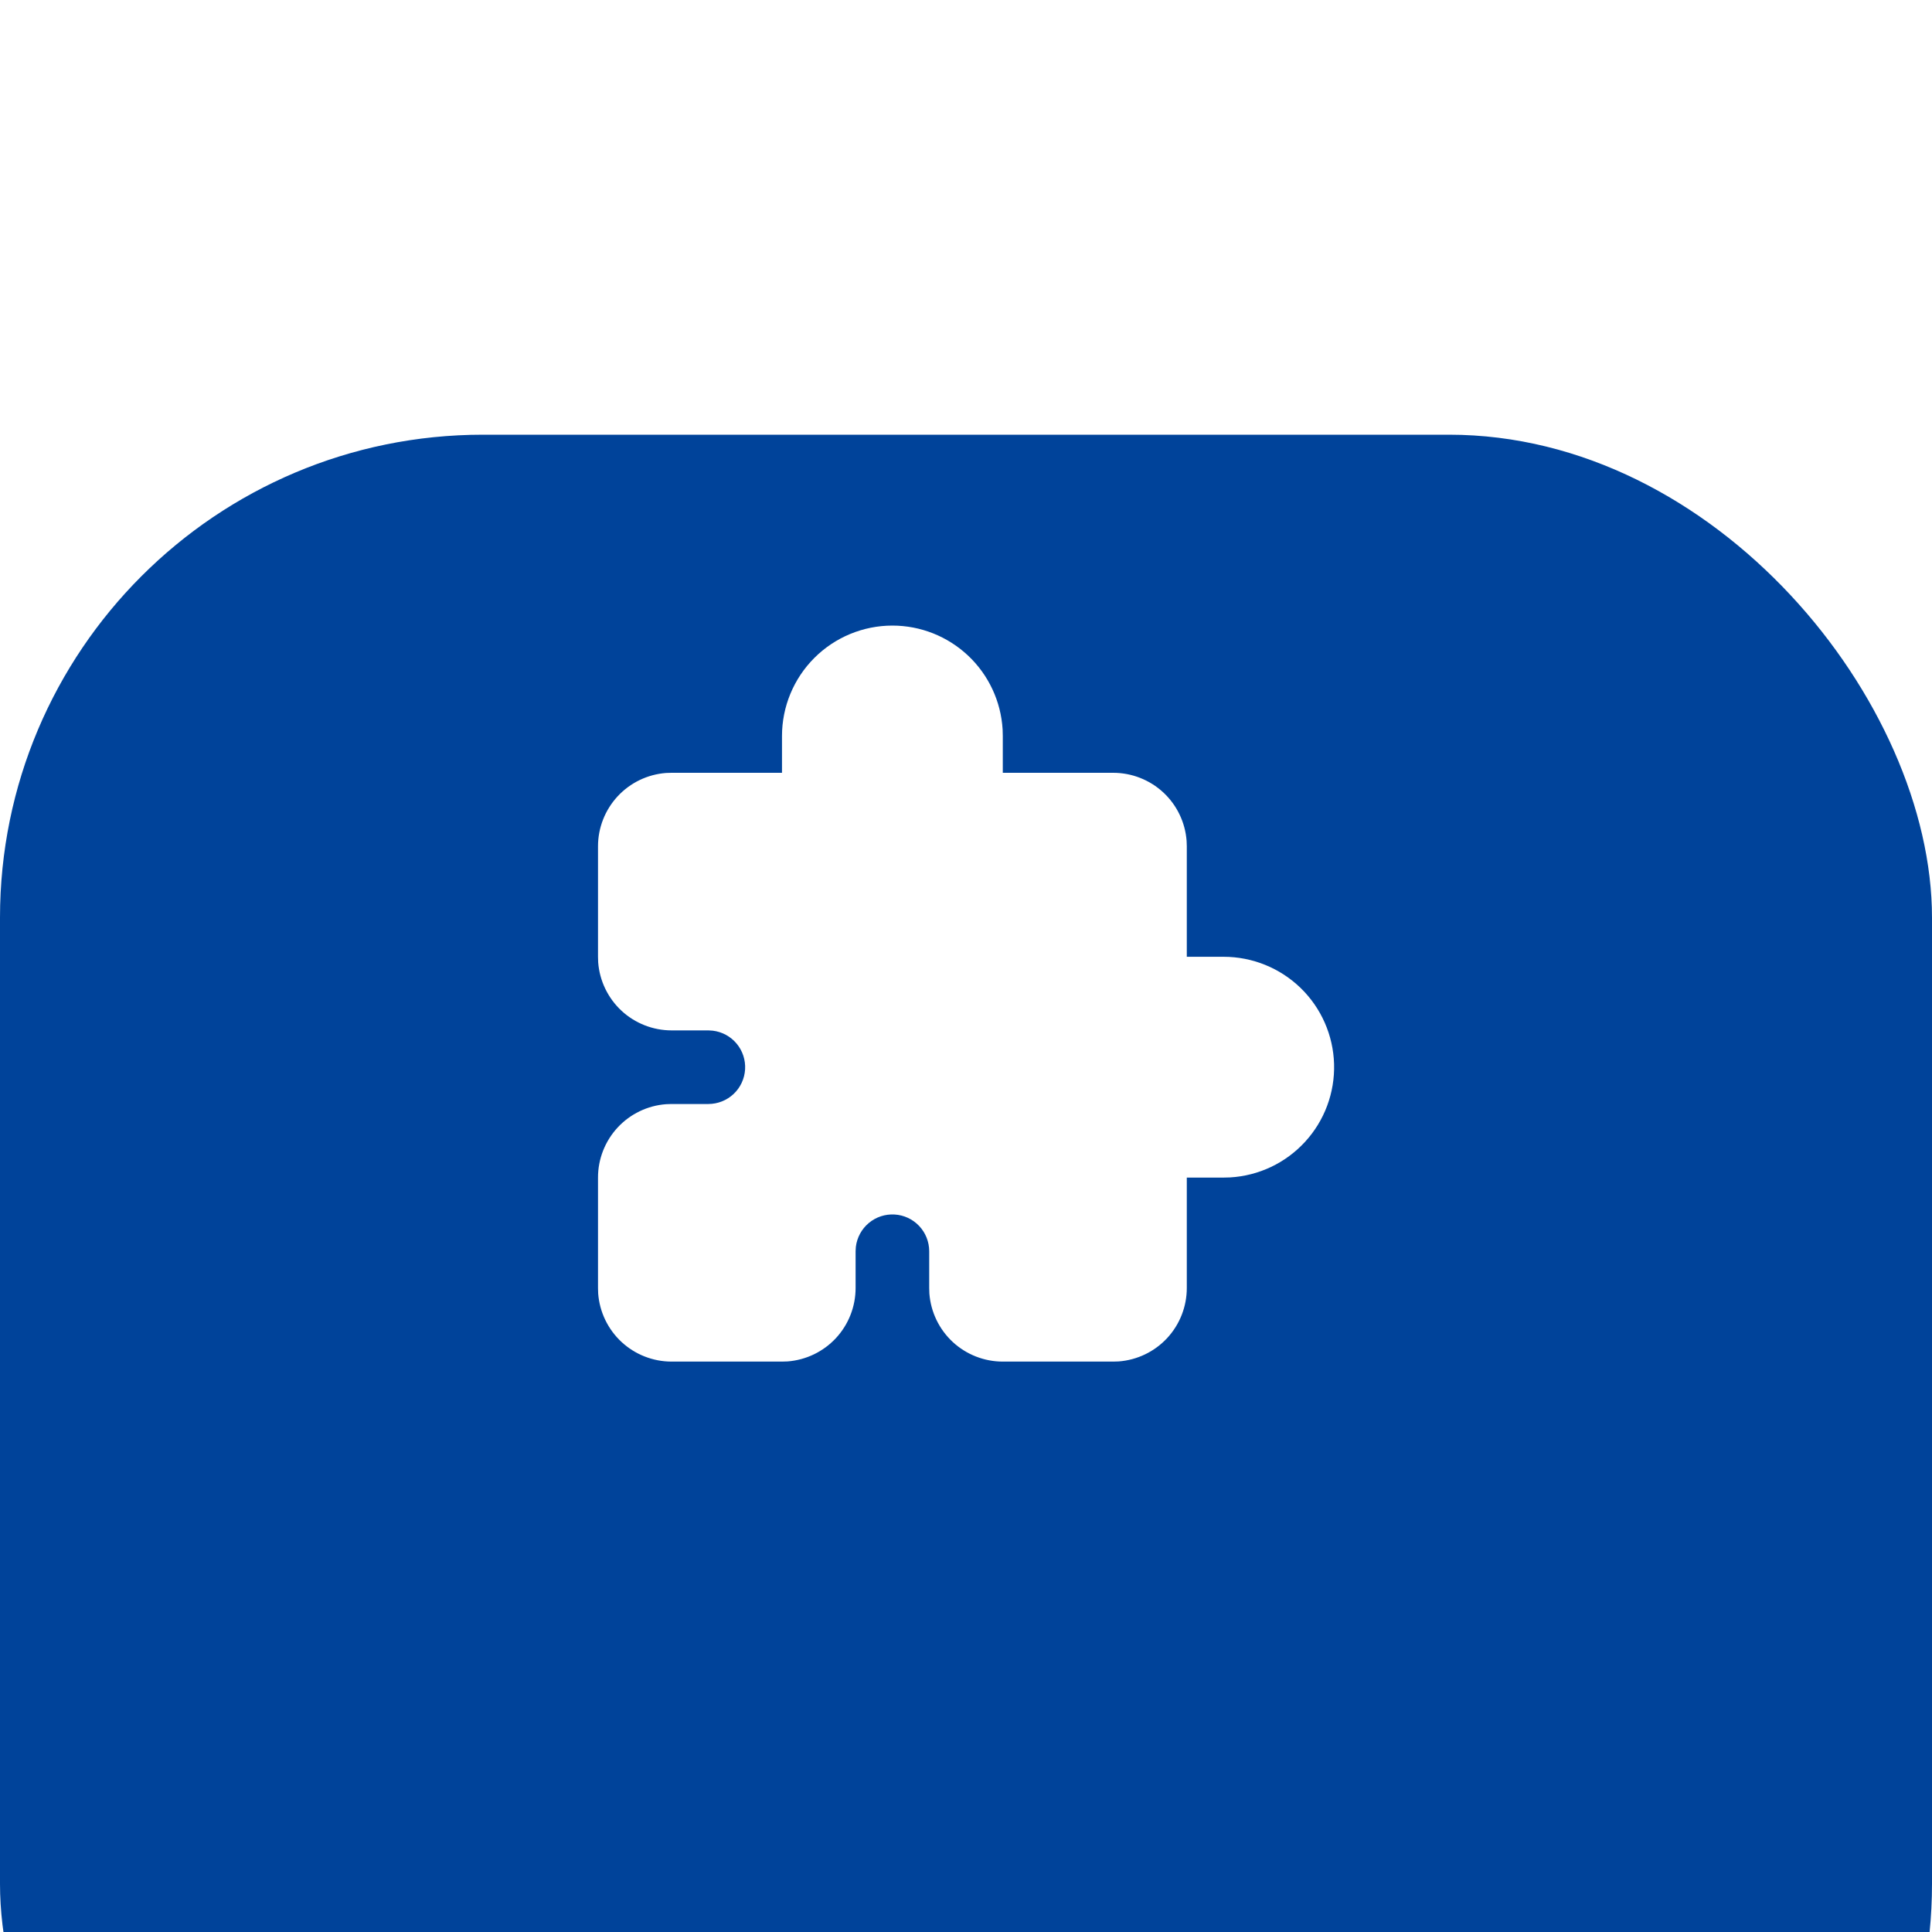 <svg width="70" height="70" viewBox="0 0 70 70" fill="none" xmlns="http://www.w3.org/2000/svg">
<g clip-path="url(#clip0_18_5700)">
<g filter="url(#filter0_d_18_5700)">
<rect width="70" height="70" rx="17.5" fill="#00439A"/>
</g>
<g clip-path="url(#clip1_18_5700)">
<path d="M32.333 22.666C33.354 22.666 34.335 23.056 35.078 23.756C35.82 24.456 36.267 25.413 36.327 26.432L36.333 26.666V28H40.333C41.006 28 41.654 28.254 42.148 28.711C42.641 29.169 42.943 29.796 42.993 30.466L43 30.666V34.666H44.333C45.375 34.666 46.375 35.071 47.123 35.795C47.87 36.52 48.305 37.508 48.336 38.549C48.366 39.59 47.99 40.602 47.286 41.369C46.583 42.137 45.608 42.6 44.568 42.66L44.333 42.666H43V46.666C43 47.339 42.746 47.987 42.289 48.481C41.831 48.974 41.204 49.276 40.533 49.327L40.333 49.333H36.333C35.661 49.333 35.013 49.079 34.519 48.622C34.026 48.164 33.724 47.537 33.673 46.867L33.667 46.666V45.333C33.666 44.993 33.536 44.666 33.303 44.419C33.07 44.172 32.751 44.023 32.412 44.004C32.072 43.984 31.738 44.094 31.478 44.312C31.217 44.53 31.05 44.84 31.009 45.177L31 45.333V46.666C31 47.339 30.746 47.987 30.289 48.481C29.831 48.974 29.204 49.276 28.533 49.327L28.333 49.333H24.333C23.661 49.333 23.013 49.079 22.519 48.622C22.026 48.164 21.724 47.537 21.673 46.867L21.667 46.666V42.666C21.666 41.994 21.921 41.346 22.378 40.852C22.835 40.359 23.462 40.057 24.133 40.007L24.333 40H25.667C26.007 39.999 26.334 39.869 26.581 39.636C26.828 39.403 26.976 39.084 26.996 38.745C27.016 38.405 26.906 38.071 26.688 37.811C26.47 37.55 26.16 37.383 25.823 37.343L25.667 37.333H24.333C23.661 37.333 23.013 37.079 22.519 36.622C22.026 36.164 21.724 35.537 21.673 34.867L21.667 34.666V30.666C21.666 29.994 21.921 29.346 22.378 28.852C22.835 28.359 23.462 28.057 24.133 28.006L24.333 28H28.333V26.666C28.333 25.606 28.755 24.588 29.505 23.838C30.255 23.088 31.273 22.666 32.333 22.666Z" fill="white"/>
</g>
</g>
<defs>
<filter id="filter0_d_18_5700" x="-30.625" y="-14.875" width="131.25" height="131.25" filterUnits="userSpaceOnUse" color-interpolation-filters="sRGB">
<feFlood flood-opacity="0" result="BackgroundImageFix"/>
<feColorMatrix in="SourceAlpha" type="matrix" values="0 0 0 0 0 0 0 0 0 0 0 0 0 0 0 0 0 0 127 0" result="hardAlpha"/>
<feOffset dy="15.75"/>
<feGaussianBlur stdDeviation="15.312"/>
<feColorMatrix type="matrix" values="0 0 0 0 0.761 0 0 0 0 0.761 0 0 0 0 0.761 0 0 0 0.161 0"/>
<feBlend mode="normal" in2="BackgroundImageFix" result="effect1_dropShadow_18_5700"/>
<feBlend mode="normal" in="SourceGraphic" in2="effect1_dropShadow_18_5700" result="shape"/>
</filter>
<clipPath id="clip0_18_5700">
<rect width="70" height="70" fill="white"/>
</clipPath>
<clipPath id="clip1_18_5700">
<rect width="32" height="32" fill="white" transform="translate(19 20)"/>
</clipPath>
</defs>
</svg>
